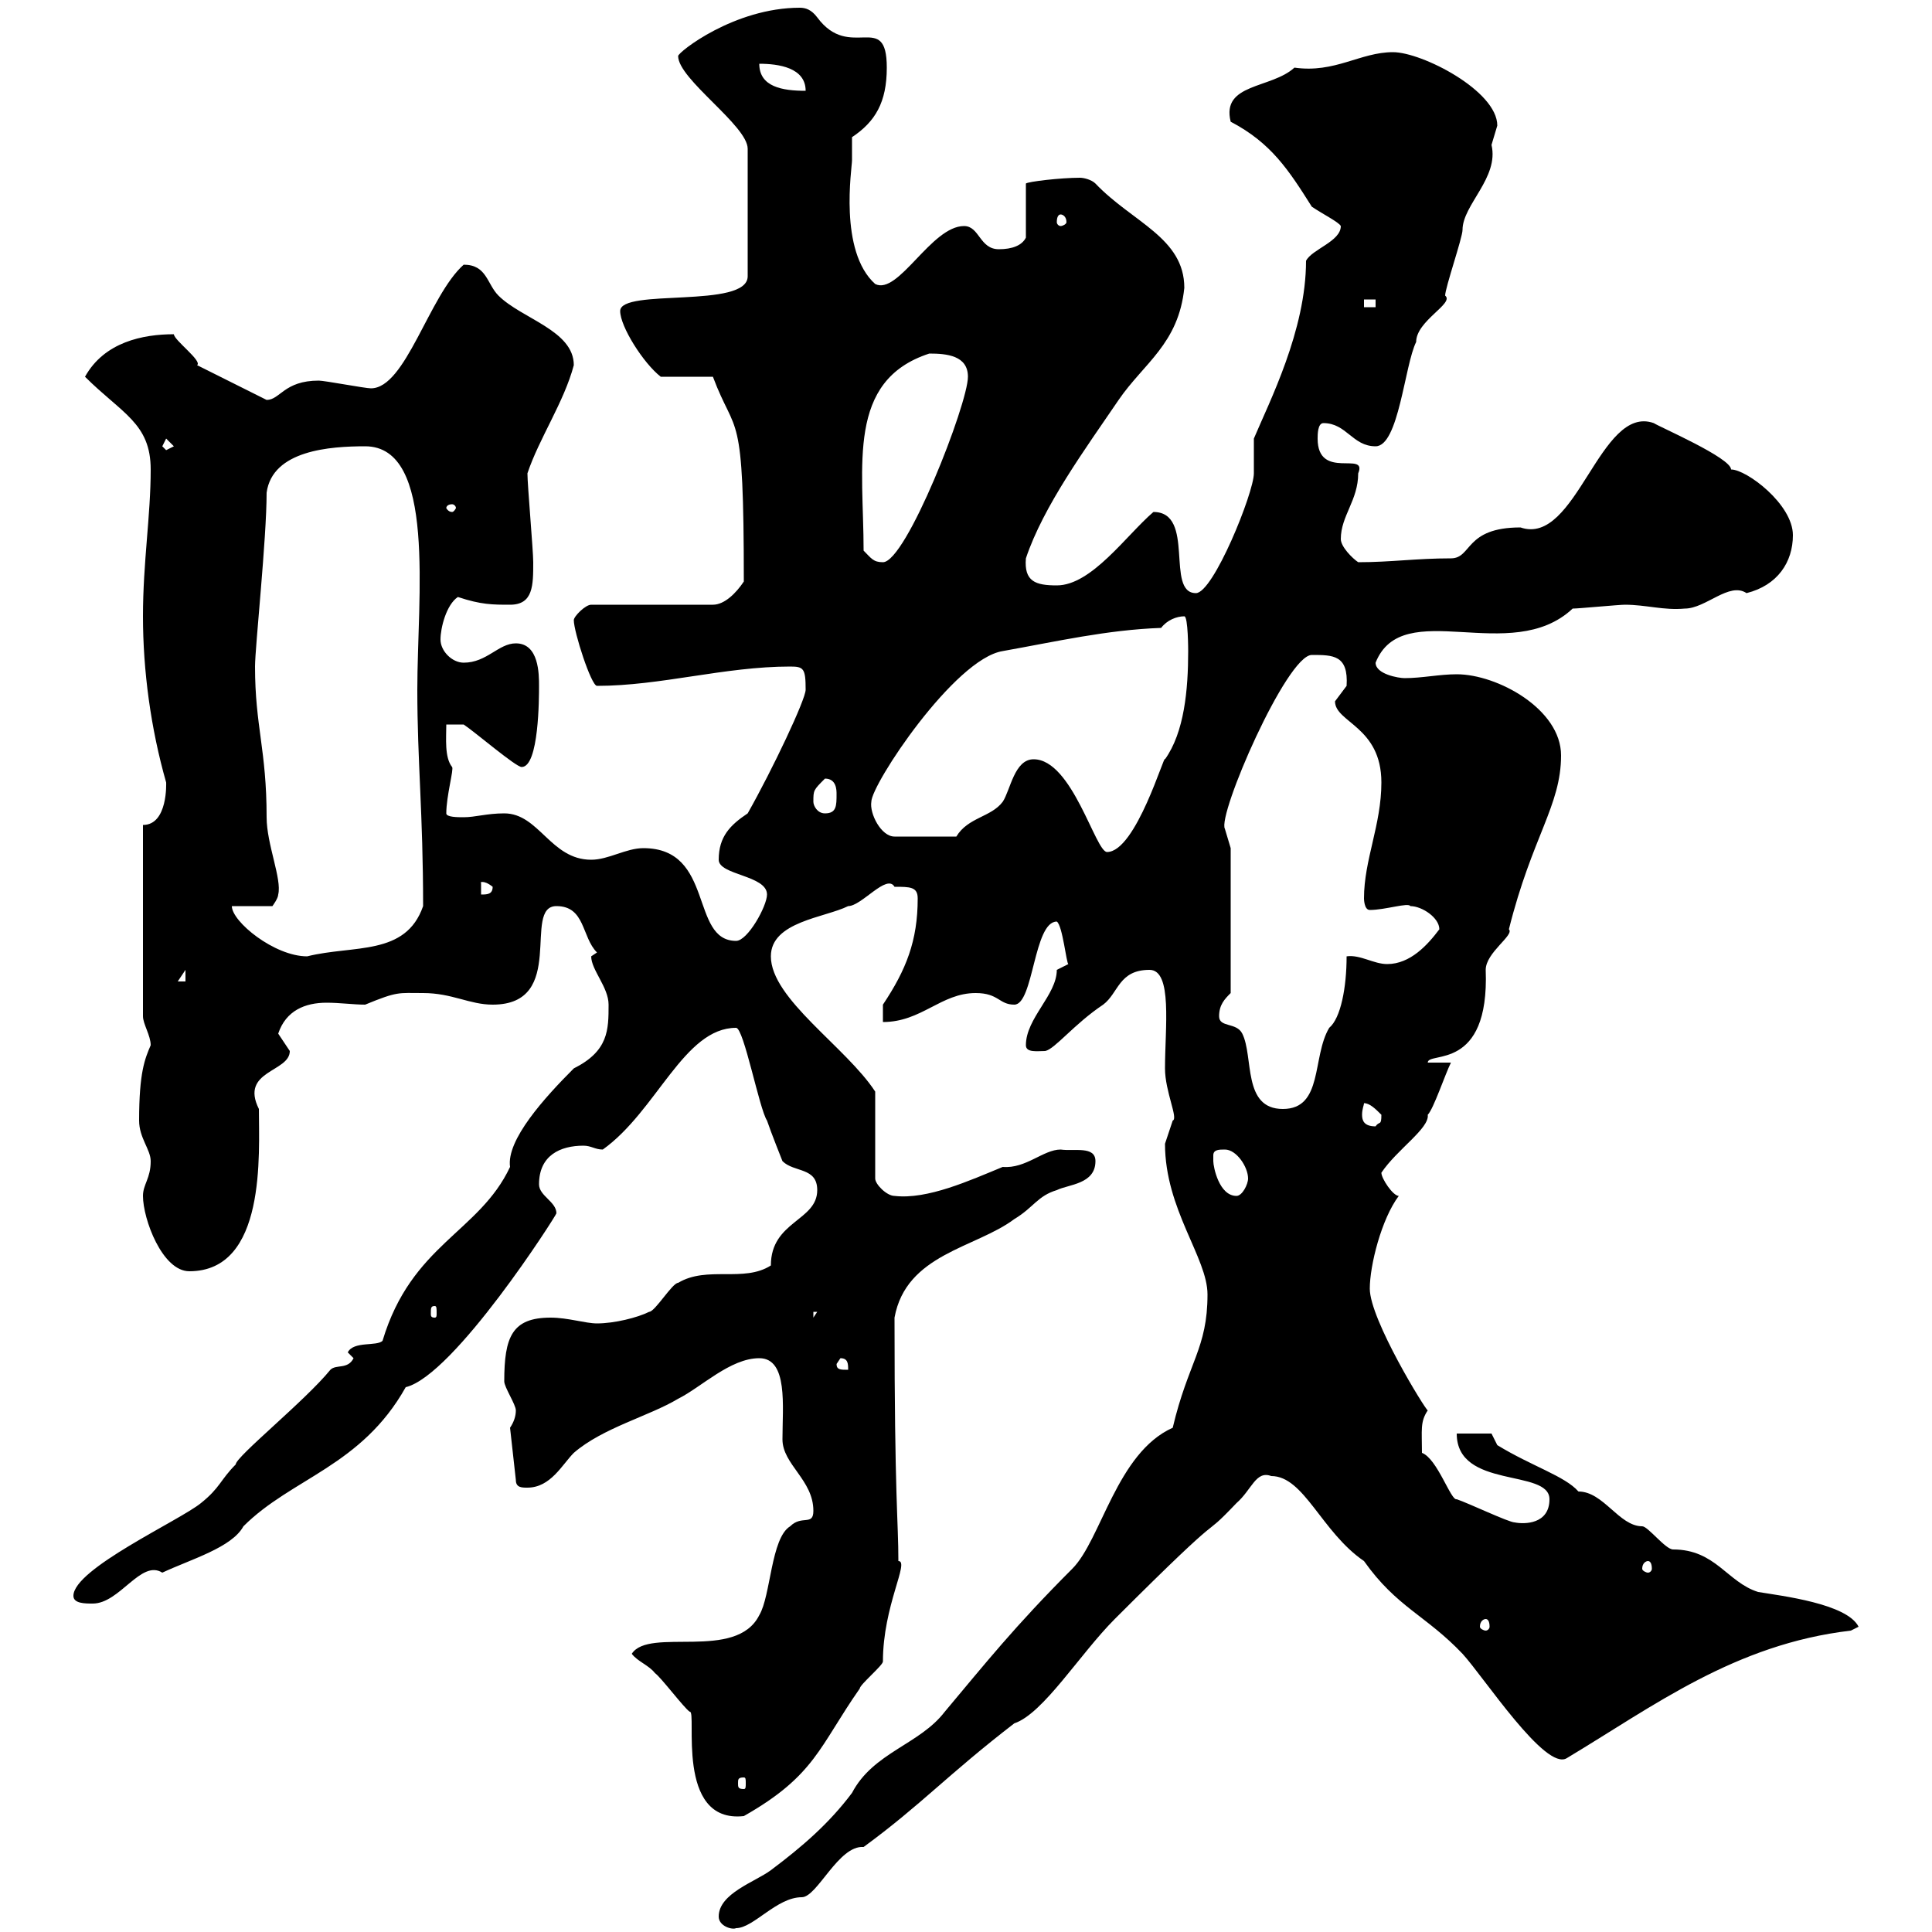 <svg xmlns="http://www.w3.org/2000/svg" xmlns:xlink="http://www.w3.org/1999/xlink" width="300" height="300"><path d="M111.60 297.60C111.60 299.10 113.70 299.70 114.30 299.40C117 299.40 120.60 294.60 124.50 294.60C126.90 294.60 130.20 286.50 134.10 286.80C143.10 280.20 147 275.70 157.50 267.60C162 266.10 167.70 256.80 173.10 251.40C192 232.50 185.70 240 192 233.40C194.40 231.30 195 228.30 197.40 229.20C202.50 229.20 205.20 237.90 211.80 242.40C216.90 249.60 221.40 250.80 227.10 256.80C230.40 260.40 240 275.10 243.30 273C256.80 264.90 269.40 255.30 287.40 253.20L288.60 252.60C286.80 249 276.60 247.80 273 247.20C268.20 245.70 266.40 240.60 259.80 240.60C258.60 240.60 255.90 237 255 237C251.40 237 249 231.60 245.10 231.60C243 229.20 237.90 227.70 232.50 224.40L231.60 222.60L226.20 222.60C226.20 231.30 240.60 228 240.60 232.80C240.60 236.70 236.70 236.70 235.20 236.40C234.30 236.40 228 233.40 226.20 232.80C225.30 233.10 223.20 226.50 220.80 225.60C220.80 222 220.50 220.80 221.70 219C221.40 219 212.70 204.90 212.70 200.10C212.70 196.50 214.50 189.30 217.20 185.70C216.30 185.70 214.50 183 214.50 182.10C216.90 178.50 222 175.20 221.70 173.10C222.60 172.20 224.40 166.80 225.30 165L221.70 165C221.70 163.20 231.30 166.50 230.70 150.60C230.70 147.90 235.20 145.20 234.30 144.30C237.90 129.90 242.40 125.10 242.40 117.30C242.40 110.10 232.50 104.70 226.20 104.70C223.50 104.70 220.80 105.30 218.10 105.30C217.20 105.30 213.60 104.70 213.60 102.90C217.80 92.40 234.60 103.50 244.20 94.50C245.10 94.50 251.40 93.90 252.30 93.90C255.60 93.90 258.30 94.80 261.60 94.50C264.90 94.50 268.50 90.30 271.20 92.10C276 90.90 278.40 87.30 278.40 83.10C278.40 78.30 271.20 72.90 268.80 72.90C268.80 71.10 257.70 66.30 256.80 65.70C248.40 62.70 244.80 84.90 236.10 81.90C227.40 81.90 228.60 86.70 225.30 86.70C219.90 86.70 216 87.30 210.90 87.30C210 86.70 208.20 84.90 208.20 83.70C208.20 80.10 210.90 77.70 210.90 73.50C212.40 69.90 204.60 74.70 204.60 68.10C204.60 67.50 204.60 65.70 205.50 65.70C209.10 65.70 210 69.30 213.60 69.30C217.20 69.30 218.10 56.70 219.90 53.10C219.90 49.80 225.90 47.10 224.40 45.90C224.40 44.70 227.10 36.90 227.10 35.70C227.10 31.80 232.80 27.60 231.60 22.50C231.60 22.50 232.50 19.50 232.50 19.50C232.50 14.10 220.80 8.10 216.30 8.10C211.20 8.10 207.30 11.40 201 10.50C197.40 13.80 189.60 12.90 191.10 18.90C197.40 22.20 200.10 26.40 203.70 32.10C205.50 33.30 207.90 34.50 208.20 35.10C208.20 37.50 203.70 38.70 202.80 40.50C202.80 51.30 197.10 62.40 194.70 68.10C194.70 69.30 194.70 72.90 194.70 73.50C194.70 76.50 188.40 92.10 185.70 92.10C180.90 92.10 185.70 79.50 179.10 79.50C174.90 83.10 169.50 90.90 164.10 90.90C160.80 90.90 159 90.30 159.30 86.70C162 78.60 168.60 69.60 173.70 62.10C177.60 56.40 183 53.40 183.90 44.70C183.90 36.90 175.80 34.50 170.10 28.50C169.50 27.90 168.30 27.60 167.70 27.60C164.70 27.60 159.60 28.20 159.30 28.50L159.30 36.90C158.70 38.10 157.20 38.70 155.10 38.70C152.10 38.70 152.10 35.10 149.70 35.10C144.60 35.10 139.50 45.90 135.90 44.10C130.20 39 132.30 26.10 132.30 24.90C132.30 24.90 132.30 22.50 132.30 21.30C135.90 18.90 137.70 15.90 137.70 10.50C137.70 1.50 132 9.60 126.90 2.70C126 1.50 125.10 1.20 124.20 1.20C114 1.20 105.30 8.10 105.30 8.70C105.30 12.30 116.10 19.50 116.10 23.10L116.10 42.90C116.10 48 96.30 44.70 96.30 48.30C96.30 50.70 99.90 56.40 102.60 58.50L110.70 58.50C114.30 68.10 115.50 62.70 115.50 90.30C114.30 92.10 112.50 93.90 110.70 93.90L91.80 93.90C90.90 93.90 89.10 95.70 89.10 96.30C89.10 98.10 91.80 106.50 92.70 106.50C102.60 106.50 112.50 103.50 122.70 103.50C124.80 103.50 125.10 103.80 125.10 107.10C125.10 108.60 120 119.40 116.10 126.30C113.40 128.10 111.60 129.90 111.60 133.50C111.60 135.90 119.10 135.90 119.10 138.90C119.10 140.70 116.10 146.10 114.30 146.10C107.10 146.10 111 131.70 99.90 131.70C97.20 131.70 94.50 133.50 91.80 133.50C85.50 133.50 83.70 126.30 78.30 126.30C75.60 126.30 73.80 126.90 72 126.90C71.10 126.90 69.30 126.90 69.30 126.30C69.30 123.60 70.50 119.40 70.20 119.10C69 117.60 69.30 114.60 69.30 112.50C70.20 112.50 72 112.50 72 112.50C73.80 113.70 80.10 119.10 81 119.10C83.70 119.10 83.70 108.30 83.70 106.50C83.70 104.70 83.70 99.90 80.10 99.90C77.40 99.90 75.60 102.90 72 102.90C70.20 102.90 68.40 101.10 68.40 99.30C68.40 97.50 69.30 93.90 71.10 92.70C74.70 93.90 76.50 93.90 79.20 93.90C82.80 93.90 82.80 90.90 82.80 87.30C82.80 85.50 81.90 75.30 81.90 73.50C83.70 68.10 87.60 62.40 89.10 56.70C89.10 51.30 81 49.50 77.40 45.90C75.60 44.10 75.60 41.10 72 41.10C66.60 45.90 63 60.30 57.60 60.30C56.70 60.30 50.40 59.10 49.50 59.10C44.10 59.10 43.50 62.10 41.40 62.10C41.40 62.10 30.60 56.70 30.60 56.70C31.50 56.10 27 52.80 27 51.90C22.20 51.90 16.20 53.10 13.20 58.50C18.90 64.20 23.40 65.70 23.40 72.90C23.40 80.10 22.20 87.30 22.20 95.70C22.20 104.10 23.40 113.10 25.80 121.50C25.80 121.50 26.10 128.10 22.20 128.10L22.20 157.80C22.20 159 23.40 160.80 23.40 162.30C22.50 164.40 21.60 166.50 21.60 174C21.60 176.70 23.40 178.50 23.40 180.30C23.40 183 22.20 183.90 22.20 185.70C22.20 189.30 25.20 197.40 29.40 197.40C41.40 197.40 40.20 179.10 40.20 172.20C37.20 166.20 45 166.50 45 163.20C45 163.20 43.20 160.50 43.20 160.50C44.40 156.90 47.40 155.70 50.70 155.70C52.80 155.70 54.90 156 56.70 156C61.80 153.90 61.80 154.20 65.70 154.20C70.20 154.20 72.90 156 76.50 156C88.20 156 81 140.70 86.40 140.70C90.90 140.70 90.30 145.50 92.70 147.90C92.70 147.90 91.80 148.50 91.80 148.50C91.80 150.60 94.50 153.30 94.50 156C94.50 159.90 94.50 163.20 89.10 165.90C84.60 170.40 78.60 177 79.20 181.20C74.40 191.40 63.90 193.20 59.40 208.20C58.50 209.10 54.90 208.20 54 210L54.90 210.90C54 212.70 52.20 211.80 51.30 212.70C47.40 217.50 36.60 226.20 36.60 227.40C34.20 229.80 34.20 231 31.20 233.40C27.90 236.10 11.40 243.60 11.40 247.80C11.40 249 13.20 249 14.40 249C18.60 249 21.90 242.10 25.20 244.20C29.70 242.10 36 240.30 37.80 237C45.30 229.50 56.10 227.70 63 215.40C70.50 213.60 86.40 188.70 86.40 188.40C86.40 186.60 83.70 185.70 83.70 183.90C83.70 179.40 87 177.90 90.60 177.90C91.80 177.90 92.40 178.50 93.60 178.50C102 172.50 106.20 159.60 114.30 159.60C115.50 159.60 117.90 172.20 119.10 174C119.70 175.80 121.50 180.30 121.50 180.30C123.30 182.10 126.90 181.20 126.90 184.80C126.90 189.60 119.70 189.60 119.70 196.50C115.50 199.20 109.80 196.50 105.30 199.20C104.40 199.20 101.70 203.70 100.80 203.70C99 204.60 95.40 205.50 92.70 205.50C90.90 205.50 88.20 204.60 85.50 204.60C79.50 204.60 78.30 207.60 78.30 214.50C78.30 215.40 80.10 218.10 80.10 219C80.10 219.90 79.80 220.80 79.20 221.70L80.10 229.80C80.10 231 81 231 81.90 231C85.50 231 87.30 227.40 89.10 225.60C93.60 221.70 100.80 219.90 105.30 217.20C108.90 215.40 113.40 210.90 117.90 210.90C122.40 210.90 121.50 218.40 121.50 223.50C121.50 227.40 126.30 229.80 126.30 234.60C126.30 237 124.50 235.20 122.70 237C119.70 238.80 119.70 247.80 117.90 250.80C114.30 258 100.80 252.60 98.10 256.80C99 258 100.80 258.60 101.70 259.80C102.60 260.40 106.20 265.20 107.10 265.80C108.30 265.50 104.70 283.20 115.50 282C126.60 275.70 127.20 271.20 133.50 262.20C133.50 261.60 137.10 258.60 137.10 258C137.10 249.30 141.30 242.40 139.50 242.40C139.50 236.10 138.90 232.80 138.90 204.60C140.70 194.70 151.50 193.80 157.50 189.30C160.50 187.50 161.10 185.70 164.10 184.80C165.90 183.90 170.10 183.90 170.10 180.30C170.10 177.90 166.80 178.80 164.70 178.50C162 178.50 159.30 181.50 155.70 181.20C150.60 183.30 144 186.30 138.90 185.70C137.70 185.70 135.90 183.90 135.90 183L135.90 169.50C131.40 162.60 119.70 155.10 119.70 148.50C119.70 143.10 128.10 142.50 131.70 140.70C133.80 140.70 137.70 135.60 138.90 137.70C141.30 137.70 142.50 137.70 142.50 139.50C142.50 146.10 140.70 150.60 137.10 156L137.10 158.70C143.10 158.70 146.10 154.20 151.50 154.20C155.10 154.20 155.10 156 157.50 156C160.50 156 160.50 143.10 164.10 143.10C165 143.70 165.60 149.70 165.90 149.70L164.10 150.60C164.10 154.50 159.30 158.10 159.30 162.30C159.30 163.50 161.10 163.20 162.30 163.20C163.80 162.90 166.80 159 171.30 156C173.70 154.20 173.70 150.60 178.50 150.60C182.10 150.60 180.90 159.60 180.90 165.90C180.90 169.50 183 173.70 182.10 174C182.10 174 180.90 177.60 180.90 177.60C180.90 187.80 187.50 195.30 187.50 201C187.50 209.40 184.50 211.50 182.10 221.70C173.40 225.60 171 239.10 166.50 243.60C157.50 252.60 153 258.30 146.70 265.80C142.80 270.90 135.60 272.10 132.30 278.40C128.70 283.20 124.50 286.80 119.70 290.40C117.30 292.20 111.60 294 111.60 297.60ZM115.50 276C115.80 276 115.80 276.30 115.80 276.90C115.80 277.50 115.80 277.80 115.50 277.80C114.60 277.80 114.60 277.50 114.60 276.90C114.60 276.30 114.60 276 115.50 276ZM230.70 251.40C231 251.40 231.30 251.70 231.30 252.60C231.30 252.90 231 253.20 230.70 253.20C230.40 253.20 229.80 252.90 229.80 252.60C229.80 251.70 230.40 251.40 230.70 251.40ZM255.90 242.40C256.20 242.40 256.50 242.70 256.50 243.60C256.50 243.90 256.20 244.20 255.90 244.20C255.60 244.20 255 243.90 255 243.60C255 242.70 255.60 242.40 255.90 242.40ZM129.90 211.80L130.50 210.90C131.70 210.90 131.70 211.80 131.70 212.70C130.50 212.70 129.90 212.70 129.90 211.80ZM126.30 203.70L126.90 203.70L126.30 204.60ZM67.50 202.80C67.80 202.80 67.80 203.10 67.80 204C67.80 204.30 67.80 204.60 67.50 204.60C66.90 204.60 66.90 204.30 66.90 204C66.90 203.10 66.90 202.80 67.50 202.80ZM188.40 179.40C188.40 178.50 189.30 178.50 190.20 178.50C192 178.50 193.80 181.20 193.80 183C193.80 183.90 192.90 185.70 192 185.70C189.30 185.70 188.40 181.20 188.40 180.30C188.40 180.30 188.40 180.30 188.40 179.40ZM211.80 171.30C212.70 171.30 213.60 172.20 214.50 173.10C214.50 174.90 214.20 174 213.60 174.90C211.80 174.90 211.50 174 211.50 173.10C211.50 172.20 211.80 171.60 211.80 171.30ZM189.30 157.80C189.30 156 190.20 155.10 191.10 154.20L191.10 131.70C191.10 131.70 190.20 128.70 190.20 128.70C189 126.60 199.80 101.70 203.70 101.70C207 101.70 209.40 101.70 209.10 106.50C209.10 106.50 207.30 108.90 207.30 108.90C207.30 112.20 214.50 112.80 214.50 121.50C214.50 128.10 211.80 133.50 211.80 139.50C211.80 139.50 211.80 141.30 212.70 141.30C215.10 141.30 218.70 140.10 219 140.70C220.80 140.70 223.50 142.50 223.50 144.30C221.70 146.70 219 149.70 215.40 149.70C213.30 149.70 211.20 148.20 209.10 148.50C209.10 153.30 208.20 158.10 206.40 159.60C203.70 164.10 205.50 172.20 199.20 172.20C192.90 172.20 194.70 164.10 192.90 160.50C192 158.70 189.30 159.60 189.30 157.80ZM28.80 150.60L28.80 152.40L27.60 152.40ZM36 140.70L42.30 140.70C42.30 140.70 43.20 139.50 43.20 138.90C43.80 136.50 41.40 131.10 41.40 126.90C41.40 116.40 39.60 112.80 39.60 103.50C39.60 100.50 41.40 83.70 41.40 76.50C42.30 69.90 51.30 69.30 56.70 69.30C67.80 69.30 64.80 92.70 64.80 107.10C64.80 118.20 65.70 126.30 65.70 140.70C63 148.50 54.90 146.70 47.70 148.50C42.60 148.50 36 143.10 36 140.70ZM74.70 137.10C74.40 137.10 75 136.50 76.50 137.70C76.50 138.90 75.60 138.90 74.70 138.90ZM160.50 117.90C157.50 117.90 156.90 122.70 155.70 124.50C153.90 126.90 150.30 126.90 148.50 129.90L138.90 129.90C136.80 129.90 135 126.30 135.30 124.50C135.30 121.80 148.20 102.30 155.70 101.10C164.10 99.60 171.90 97.80 180.30 97.50C181.20 96.30 182.70 95.70 183.90 95.70C184.50 95.70 184.50 101.10 184.50 101.10C184.50 107.10 183.90 113.70 180.90 117.90C180.90 116.70 176.40 132.30 171.90 132.30C170.10 132.30 166.50 117.90 160.50 117.90ZM126.30 124.50C126.30 122.70 126.30 122.70 128.10 120.90C129.90 120.90 129.90 122.70 129.90 123.30C129.90 125.10 129.90 126.30 128.10 126.30C126.90 126.30 126.30 125.10 126.30 124.50ZM134.10 85.50C134.10 72.30 131.40 59.10 144.30 54.90C147 54.90 150.30 55.20 150.30 58.50C150.30 62.70 140.70 87.30 137.10 87.30C135.60 87.30 135.30 86.70 134.10 85.50ZM70.20 78.30C70.50 78.30 70.80 78.60 70.80 78.90C70.80 78.90 70.50 79.50 70.20 79.50C69.60 79.50 69.30 78.90 69.30 78.90C69.30 78.60 69.60 78.30 70.20 78.30ZM25.20 69.30L25.80 68.10L27 69.30L25.80 69.90ZM211.80 46.50L213.60 46.50L213.60 47.70L211.80 47.70ZM164.70 33.30C165 33.30 165.60 33.60 165.60 34.50C165.60 34.80 165 35.10 164.70 35.10C164.40 35.10 164.10 34.80 164.10 34.50C164.10 33.60 164.40 33.30 164.70 33.30ZM117.90 9.90C120.90 9.90 125.10 10.50 125.10 14.10C121.50 14.10 117.90 13.50 117.90 9.90Z"/></svg>
